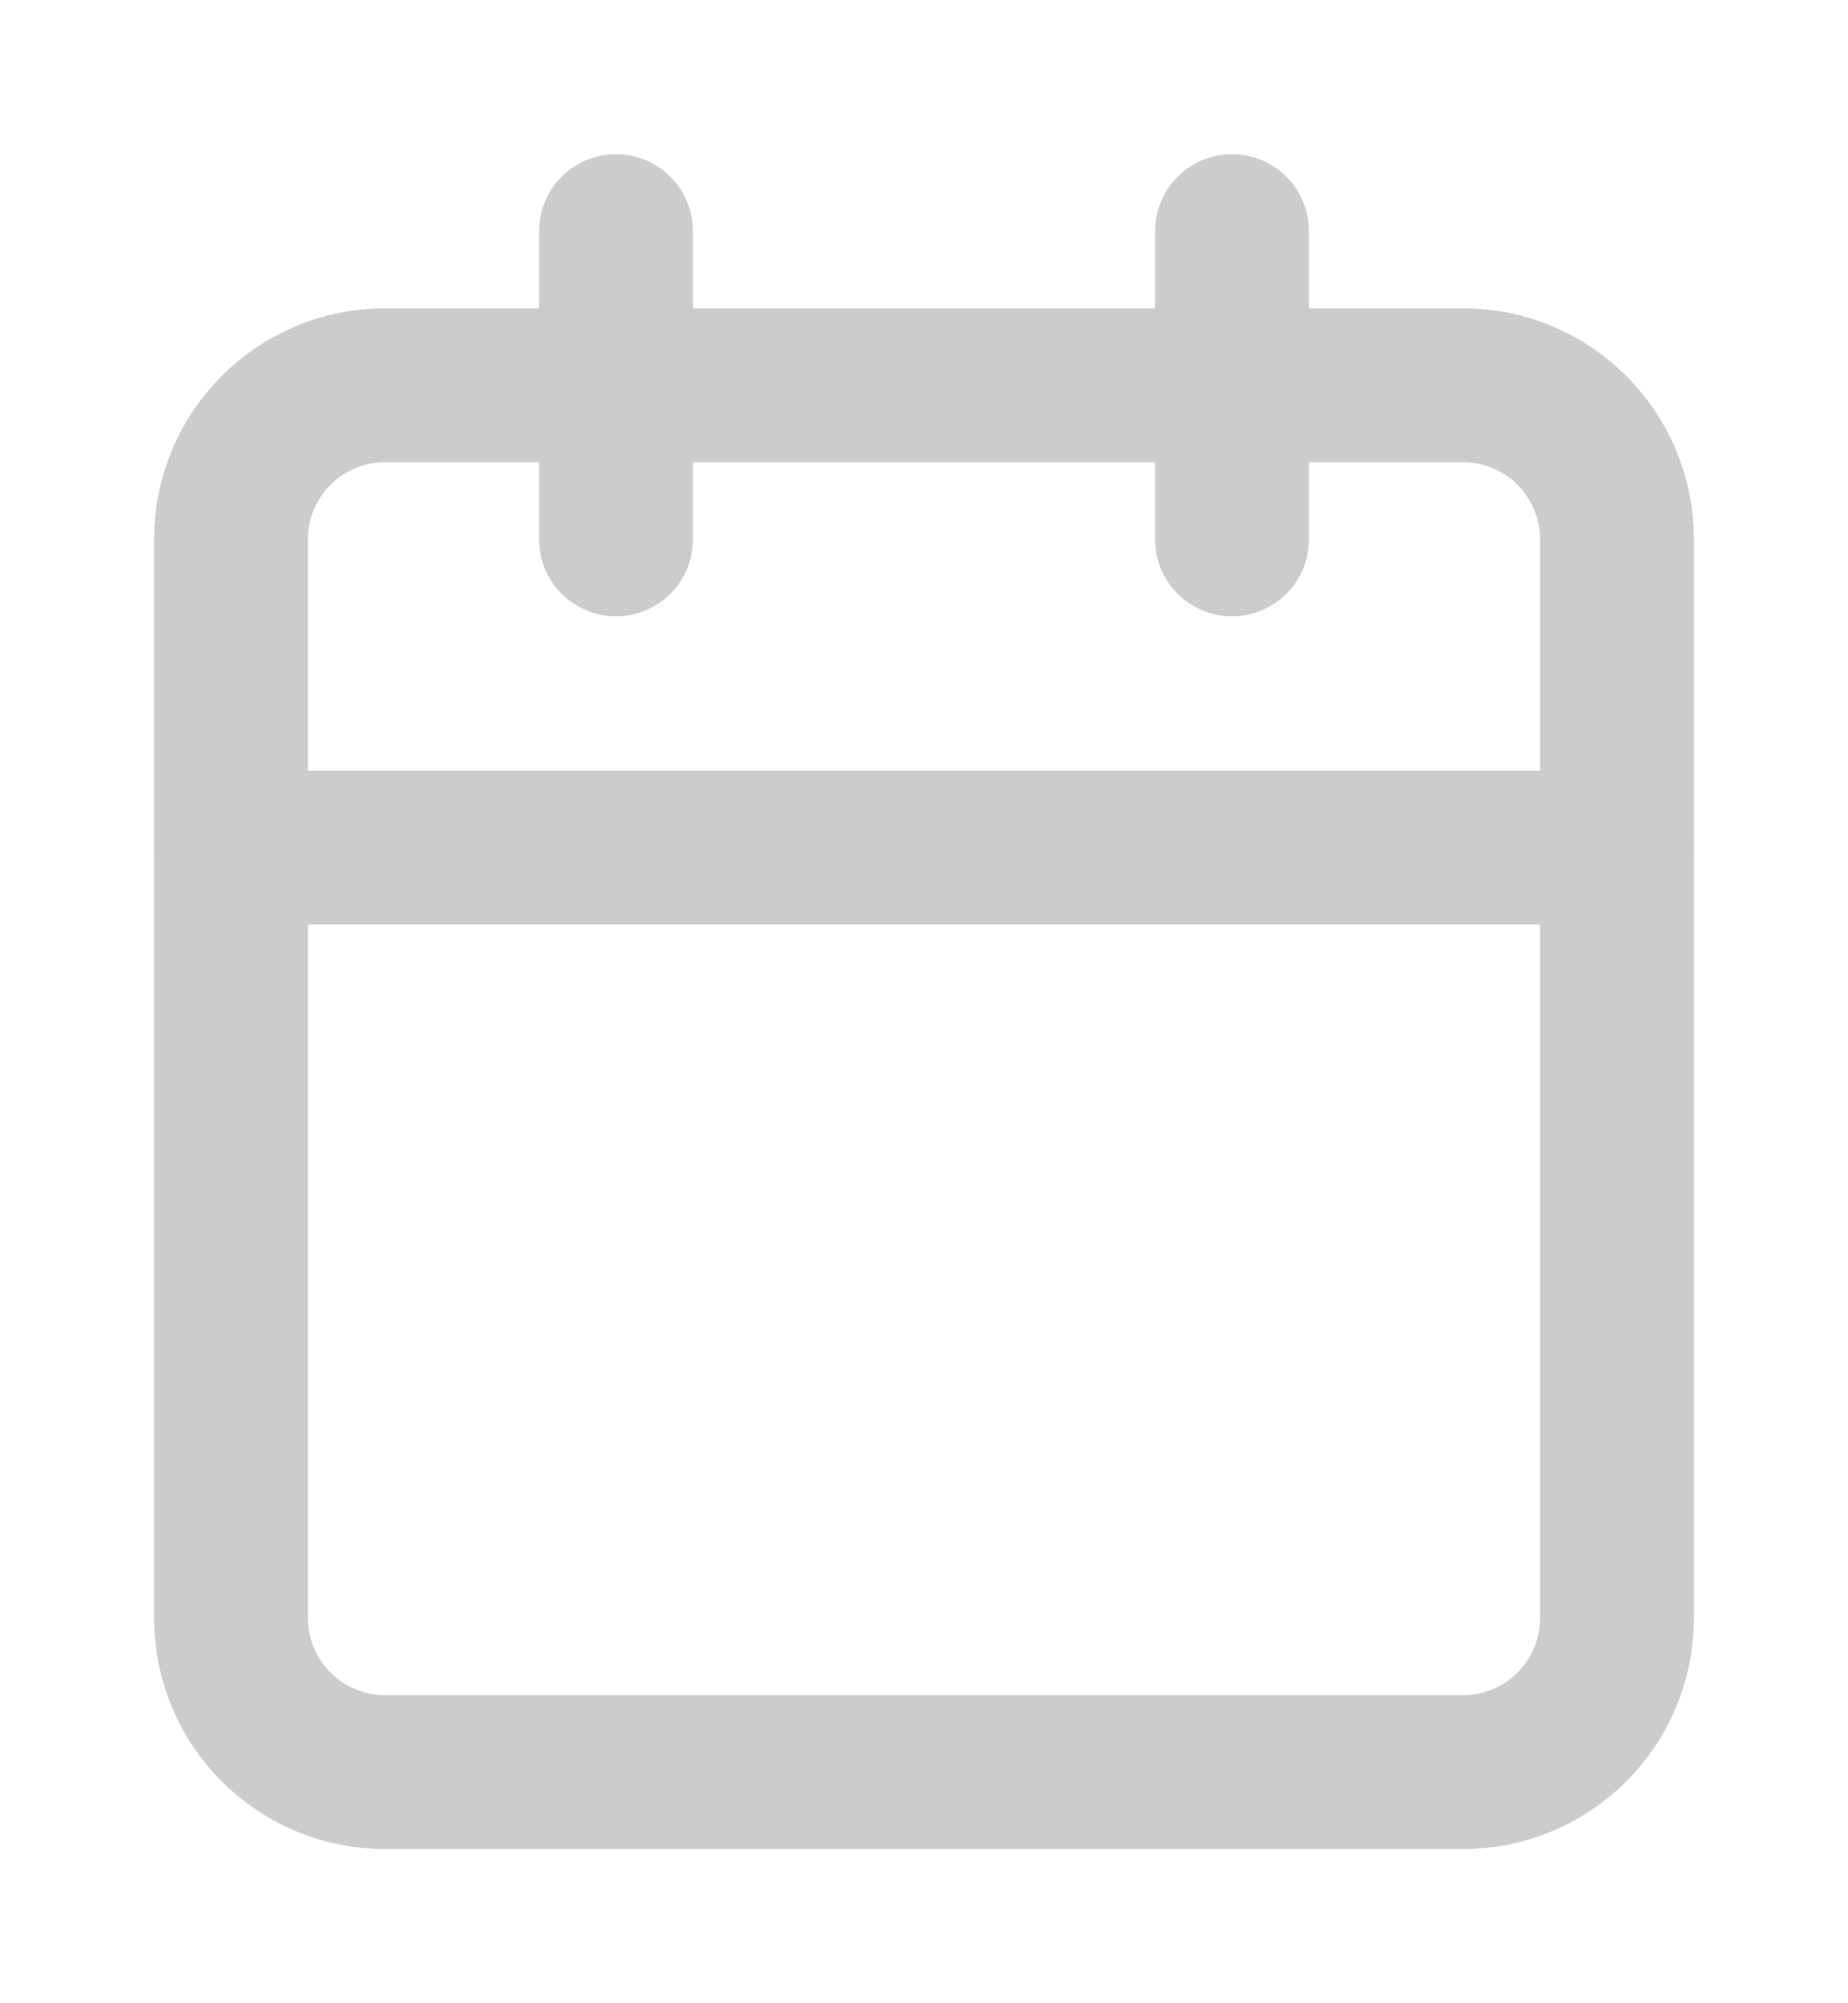 <svg width="12" height="13" viewBox="0 0 12 13" fill="none" xmlns="http://www.w3.org/2000/svg">
<path d="M9.5 2.5H2.5C1.948 2.5 1.5 2.948 1.5 3.5V10.5C1.5 11.052 1.948 11.5 2.5 11.5H9.5C10.052 11.5 10.5 11.052 10.5 10.5V3.5C10.5 2.948 10.052 2.5 9.5 2.5Z" stroke="#CCCCCC" stroke-width="0.999" stroke-linecap="round" stroke-linejoin="round"/>
<path d="M8 1.5V3.5" stroke="#CCCCCC" stroke-width="0.999" stroke-linecap="round" stroke-linejoin="round"/>
<path d="M4 1.5V3.5" stroke="#CCCCCC" stroke-width="0.999" stroke-linecap="round" stroke-linejoin="round"/>
<path d="M1.5 5.5H10.5" stroke="#CCCCCC" stroke-width="0.999" stroke-linecap="round" stroke-linejoin="round"/>
</svg>
